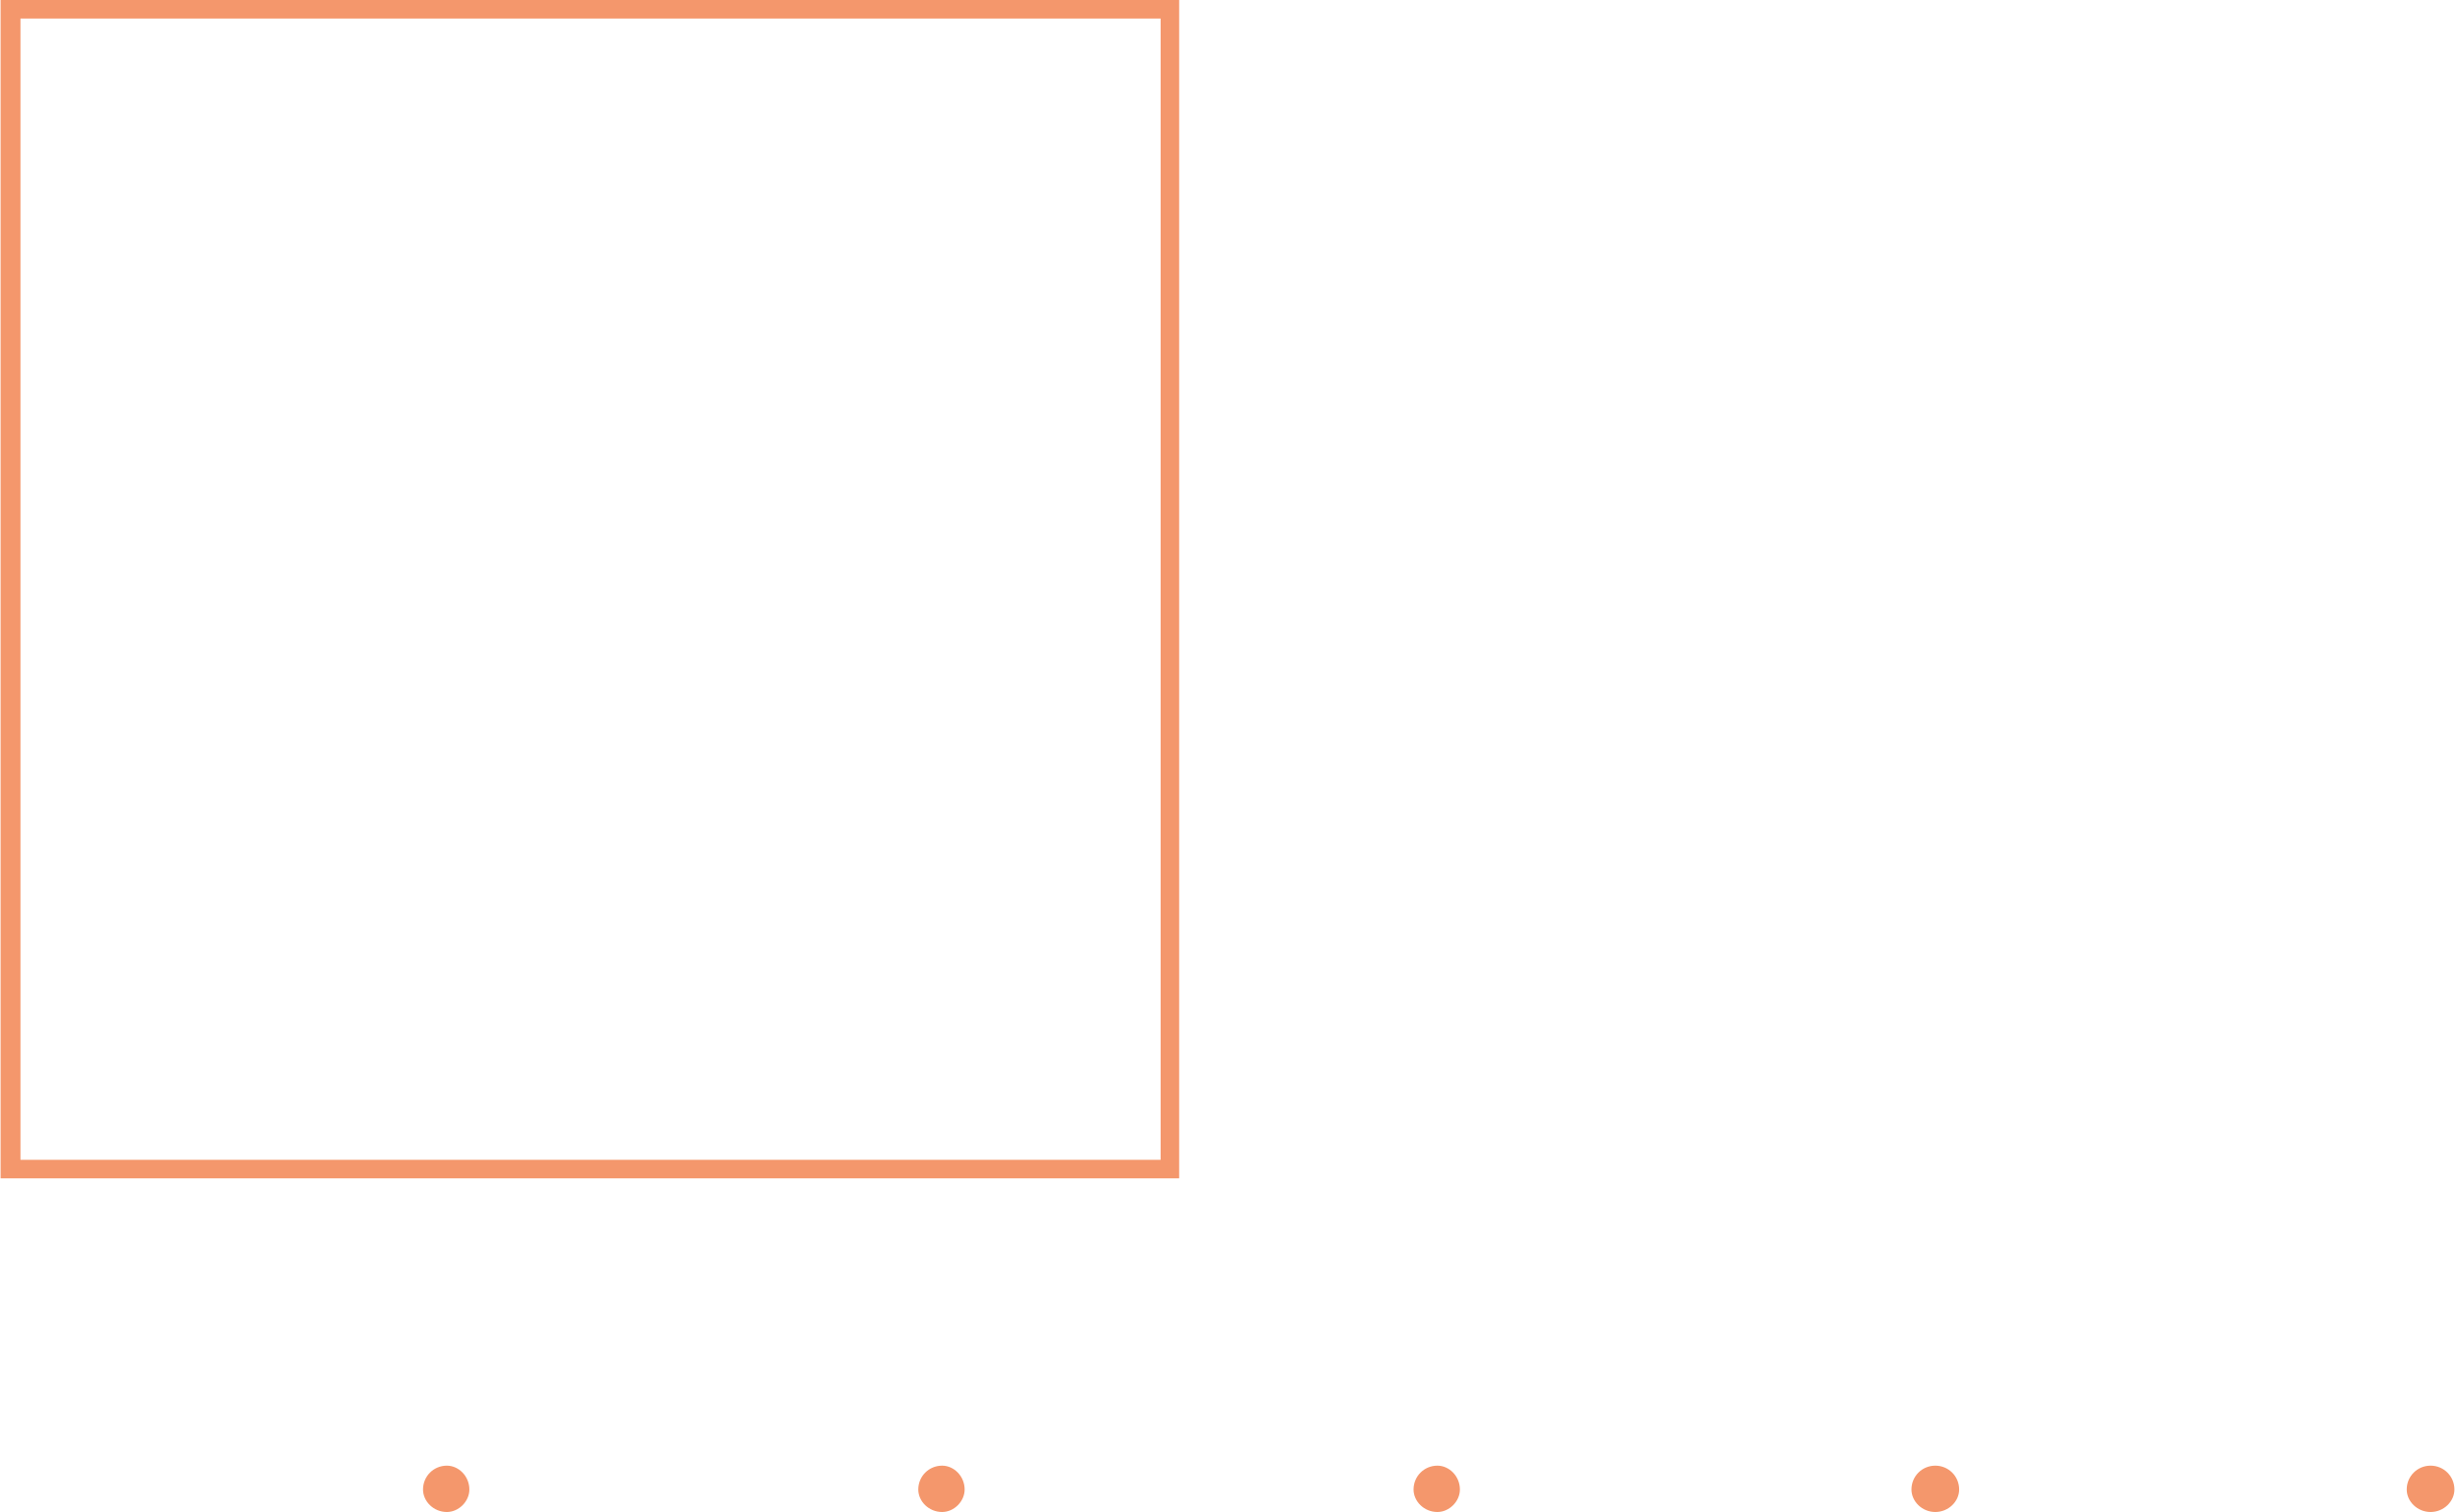 <?xml version="1.0" encoding="UTF-8"?> <svg xmlns="http://www.w3.org/2000/svg" xmlns:xlink="http://www.w3.org/1999/xlink" xmlns:xodm="http://www.corel.com/coreldraw/odm/2003" xml:space="preserve" width="500px" height="308px" version="1.1" style="shape-rendering:geometricPrecision; text-rendering:geometricPrecision; image-rendering:optimizeQuality; fill-rule:evenodd; clip-rule:evenodd" viewBox="0 0 18.53 11.42"> <defs> <style type="text/css"> .fil0 {fill:#F4976C;fill-rule:nonzero} </style> </defs> <g id="Слой_x0020_1">  <path class="fil0" d="M3.37 11.07c0.09,0 0.17,0.08 0.17,0.18 0,0.09 -0.08,0.17 -0.17,0.17 -0.1,0 -0.18,-0.08 -0.18,-0.17 0,-0.1 0.08,-0.18 0.18,-0.18z"></path> <path class="fil0" d="M7.11 11.07c0.09,0 0.17,0.08 0.17,0.18 0,0.09 -0.08,0.17 -0.17,0.17 -0.1,0 -0.18,-0.08 -0.18,-0.17 0,-0.1 0.08,-0.18 0.18,-0.18z"></path> <path class="fil0" d="M10.85 11.07c0.09,0 0.17,0.08 0.17,0.18 0,0.09 -0.08,0.17 -0.17,0.17 -0.1,0 -0.18,-0.08 -0.18,-0.17 0,-0.1 0.08,-0.18 0.18,-0.18z"></path> <path class="fil0" d="M14.61 11.07c0.1,0 0.18,0.08 0.18,0.18 0,0.09 -0.08,0.17 -0.18,0.17 -0.1,0 -0.18,-0.08 -0.18,-0.17 0,-0.1 0.08,-0.18 0.18,-0.18z"></path> <path class="fil0" d="M18.35 11.07c0.1,0 0.18,0.08 0.18,0.18 0,0.09 -0.08,0.17 -0.18,0.17 -0.1,0 -0.18,-0.08 -0.18,-0.17 0,-0.1 0.08,-0.18 0.18,-0.18z"></path> <polygon class="fil0" points="8.83,0.07 8.83,0 0,0 0,8.9 8.9,8.9 8.9,0 8.83,0 8.83,0.07 8.76,0.07 8.76,8.76 0.15,8.76 0.15,0.14 8.83,0.14 8.83,0.07 8.76,0.07 "></polygon> </g> </svg> 